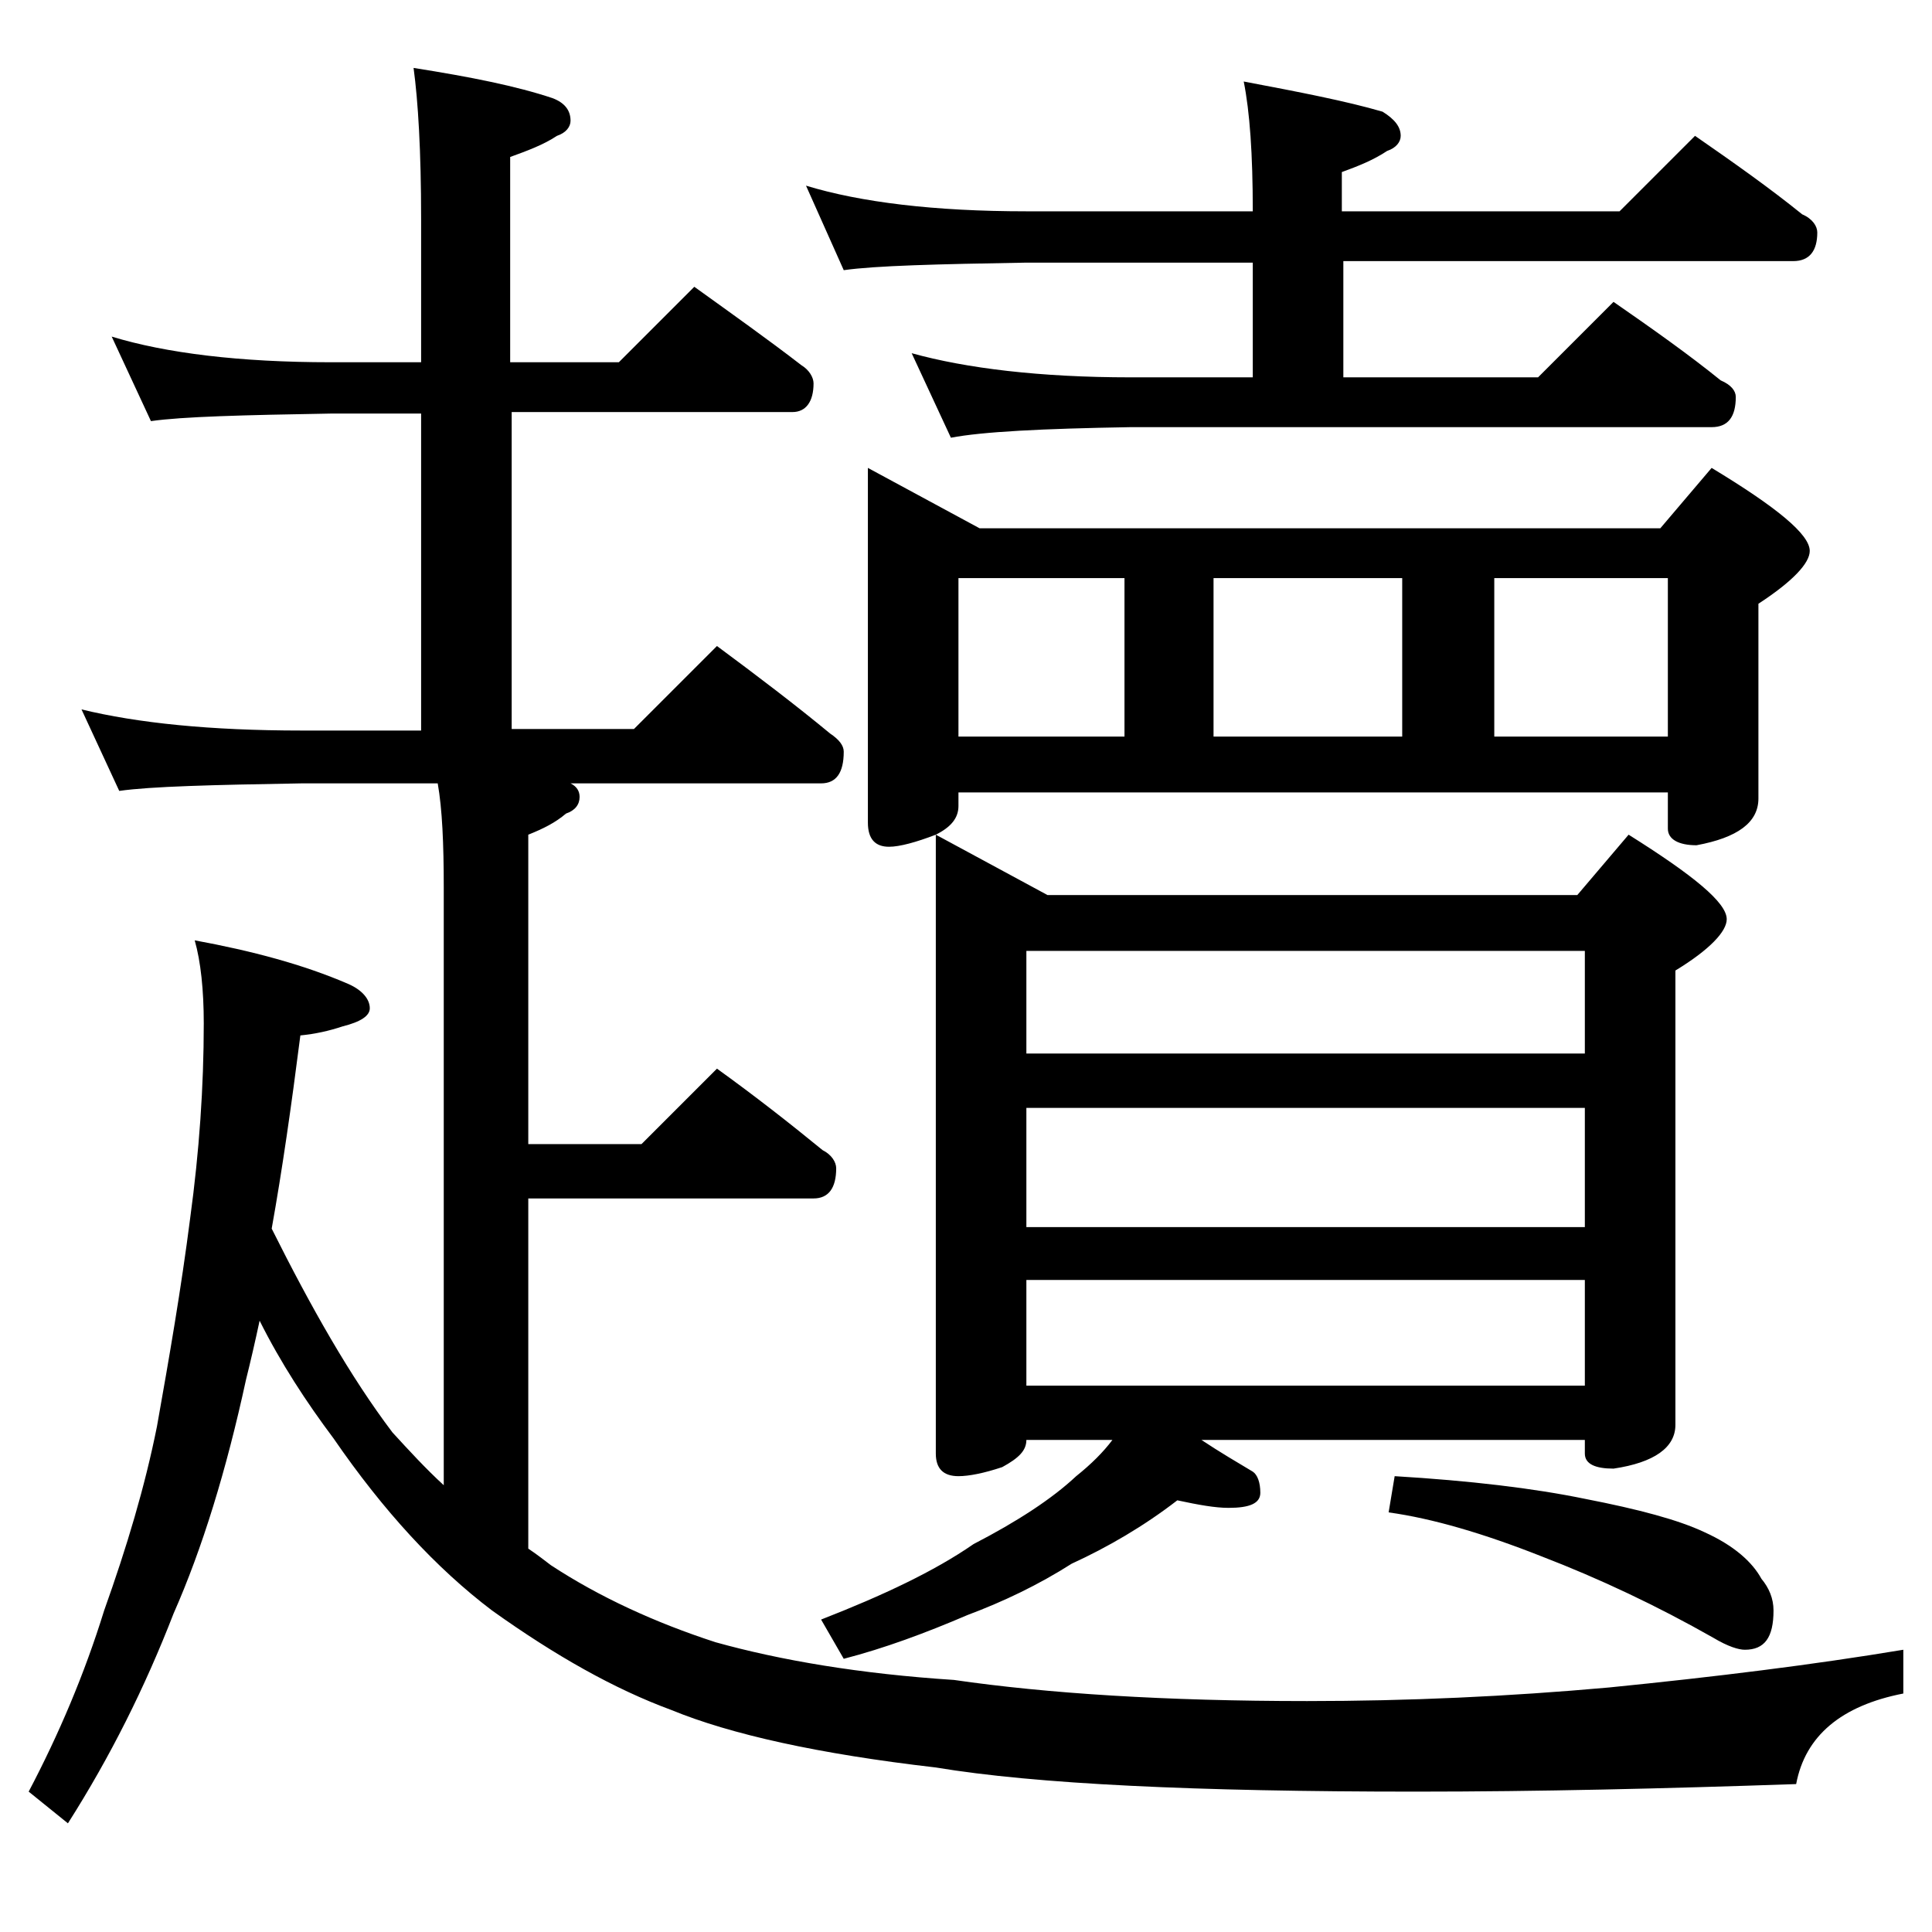 <?xml version="1.0" encoding="utf-8"?>
<!-- Generator: Adobe Illustrator 18.0.0, SVG Export Plug-In . SVG Version: 6.00 Build 0)  -->
<!DOCTYPE svg PUBLIC "-//W3C//DTD SVG 1.1//EN" "http://www.w3.org/Graphics/SVG/1.1/DTD/svg11.dtd">
<svg version="1.1" id="Layer_1" xmlns="http://www.w3.org/2000/svg" xmlns:xlink="http://www.w3.org/1999/xlink" x="0px" y="0px"
	 viewBox="0 0 128 128" enable-background="new 0 0 128 128" xml:space="preserve">
<path d="M7.4,22.3C11,23.4,15.9,24,21.9,24h6v-9.5c0-4.5-0.2-7.8-0.5-10c3.8,0.6,6.8,1.2,9.2,2c0.8,0.3,1.2,0.8,1.2,1.5
	c0,0.4-0.3,0.8-0.9,1c-0.9,0.6-2,1-3.1,1.4V24H41l5-5c2.5,1.8,4.9,3.5,7.1,5.2c0.5,0.3,0.8,0.8,0.8,1.2c0,1.2-0.5,1.9-1.4,1.9H33.9
	v21H42l5.5-5.5c2.7,2,5.2,3.9,7.5,5.8c0.6,0.4,0.9,0.8,0.9,1.2c0,1.4-0.5,2.1-1.5,2.1H37.8c0.4,0.2,0.6,0.5,0.6,0.9
	c0,0.5-0.3,0.9-0.9,1.1c-0.7,0.6-1.5,1-2.5,1.4v20.5h7.5l5-5c2.5,1.8,4.8,3.6,7,5.4c0.6,0.3,0.9,0.8,0.9,1.2c0,1.3-0.5,2-1.5,2H35
	v23.2c0.6,0.4,1.1,0.8,1.5,1.1c3.2,2.1,6.9,3.8,10.9,5.1c4.3,1.2,9.6,2.1,15.8,2.5c6.2,0.9,14,1.4,23.4,1.4c6.7,0,13.3-0.3,20-0.9
	c7-0.7,13.5-1.5,19.5-2.5v2.9c-4.1,0.8-6.5,2.8-7.1,6c-8.7,0.3-17.1,0.5-25.2,0.5c-14.6,0-25.2-0.5-31.8-1.6
	c-7.8-0.9-13.6-2.2-17.5-3.8c-3.8-1.4-7.7-3.6-11.9-6.6c-3.7-2.8-7.2-6.6-10.5-11.4c-1.8-2.4-3.5-5-4.9-7.8
	c-0.3,1.4-0.6,2.7-0.9,3.9c-1.3,6-2.9,11.2-4.8,15.5c-1.9,4.9-4.2,9.5-7,13.9l-2.6-2.1c2-3.8,3.7-7.8,5-12c1.5-4.2,2.7-8.2,3.5-12.2
	c0.8-4.5,1.6-9.1,2.2-13.8c0.6-4.4,0.9-8.7,0.9-12.9c0-2.2-0.2-4.1-0.6-5.5c3.8,0.7,7.2,1.6,10.2,2.9c0.9,0.4,1.4,1,1.4,1.6
	c0,0.5-0.6,0.9-1.8,1.2c-0.9,0.3-1.8,0.5-2.8,0.6c-0.6,4.7-1.2,8.9-1.9,12.8c2.6,5.2,5.2,9.8,8,13.5c1.1,1.2,2.2,2.4,3.4,3.5V58.8
	c0-2.9-0.1-5.2-0.4-6.9H20c-5.9,0.1-10,0.2-12.1,0.5L5.4,47c3.7,0.9,8.5,1.4,14.6,1.4h7.9v-21h-6c-5.8,0.1-9.8,0.2-11.9,0.5
	L7.4,22.3z M53.4,12.3C57,13.4,61.9,14,68,14h15c0-3.8-0.2-6.6-0.6-8.6c3.7,0.7,6.8,1.3,9.2,2c0.8,0.5,1.2,1,1.2,1.6
	c0,0.4-0.3,0.8-0.9,1c-0.9,0.6-1.9,1-3,1.4V14h18.4l5-5c2.6,1.8,5,3.5,7.1,5.2c0.7,0.3,1,0.8,1,1.2c0,1.2-0.5,1.9-1.6,1.9H89V25
	h12.9l5-5c2.6,1.8,5,3.5,7.1,5.2c0.7,0.3,1,0.7,1,1.1c0,1.3-0.5,2-1.6,2H74.9C69,28.4,65.1,28.6,63,29l-2.6-5.6
	C64,24.4,68.9,25,74.9,25H83v-7.6H68c-5.9,0.1-10,0.2-12.1,0.5L53.4,12.3z M62,55.3l7.4,4h35.1l3.4-4c4.3,2.7,6.5,4.5,6.5,5.6
	c0,0.8-1.1,2-3.4,3.4v30.1c0,1.5-1.4,2.5-4.1,2.9c-1.2,0-1.9-0.3-1.9-1v-0.9H79.6c1.2,0.8,2.4,1.5,3.4,2.1c0.3,0.2,0.5,0.7,0.5,1.4
	c0,0.7-0.7,1-2.1,1c-0.9,0-2-0.2-3.4-0.5c-2.2,1.7-4.6,3.1-7,4.2c-2.2,1.4-4.5,2.5-6.9,3.4c-2.8,1.2-5.5,2.2-8.2,2.9l-1.5-2.6
	c4.1-1.6,7.5-3.2,10.1-5c2.9-1.5,5.2-3,6.8-4.5c1-0.8,1.8-1.6,2.4-2.4H68c0,0.7-0.5,1.2-1.6,1.8c-1.2,0.4-2.2,0.6-2.9,0.6
	c-1,0-1.5-0.5-1.5-1.5V55.3z M57.5,31l7.4,4H110l3.4-4c4.3,2.6,6.5,4.4,6.5,5.5c0,0.8-1.1,2-3.4,3.5v12.9c0,1.6-1.4,2.6-4.1,3.1
	c-1.2,0-1.9-0.4-1.9-1.1v-2.4h-47v0.9c0,0.8-0.5,1.4-1.5,1.9c-1.3,0.5-2.4,0.8-3.1,0.8c-0.9,0-1.4-0.5-1.4-1.6V31z M63.5,48.8h11
	V38.3h-11V48.8z M68,69.8h37V63H68V69.8z M68,81.3h37v-7.9H68V81.3z M68,91.8h37v-7H68V91.8z M80.4,38.3v10.5h12.5V38.3H80.4z
	 M92.4,97.8c5,0.3,9.2,0.8,12.6,1.5c3.6,0.7,6.2,1.4,7.9,2.2c2,0.9,3.2,2,3.8,3.1c0.5,0.6,0.8,1.3,0.8,2.1c0,1.8-0.6,2.6-1.9,2.6
	c-0.4,0-1.1-0.2-2.1-0.8c-3.7-2.1-7.5-3.9-11.4-5.4c-3.8-1.5-7.2-2.5-10.1-2.9L92.4,97.8z M99,38.3v10.5h11.5V38.3H99z"/>
</svg>
